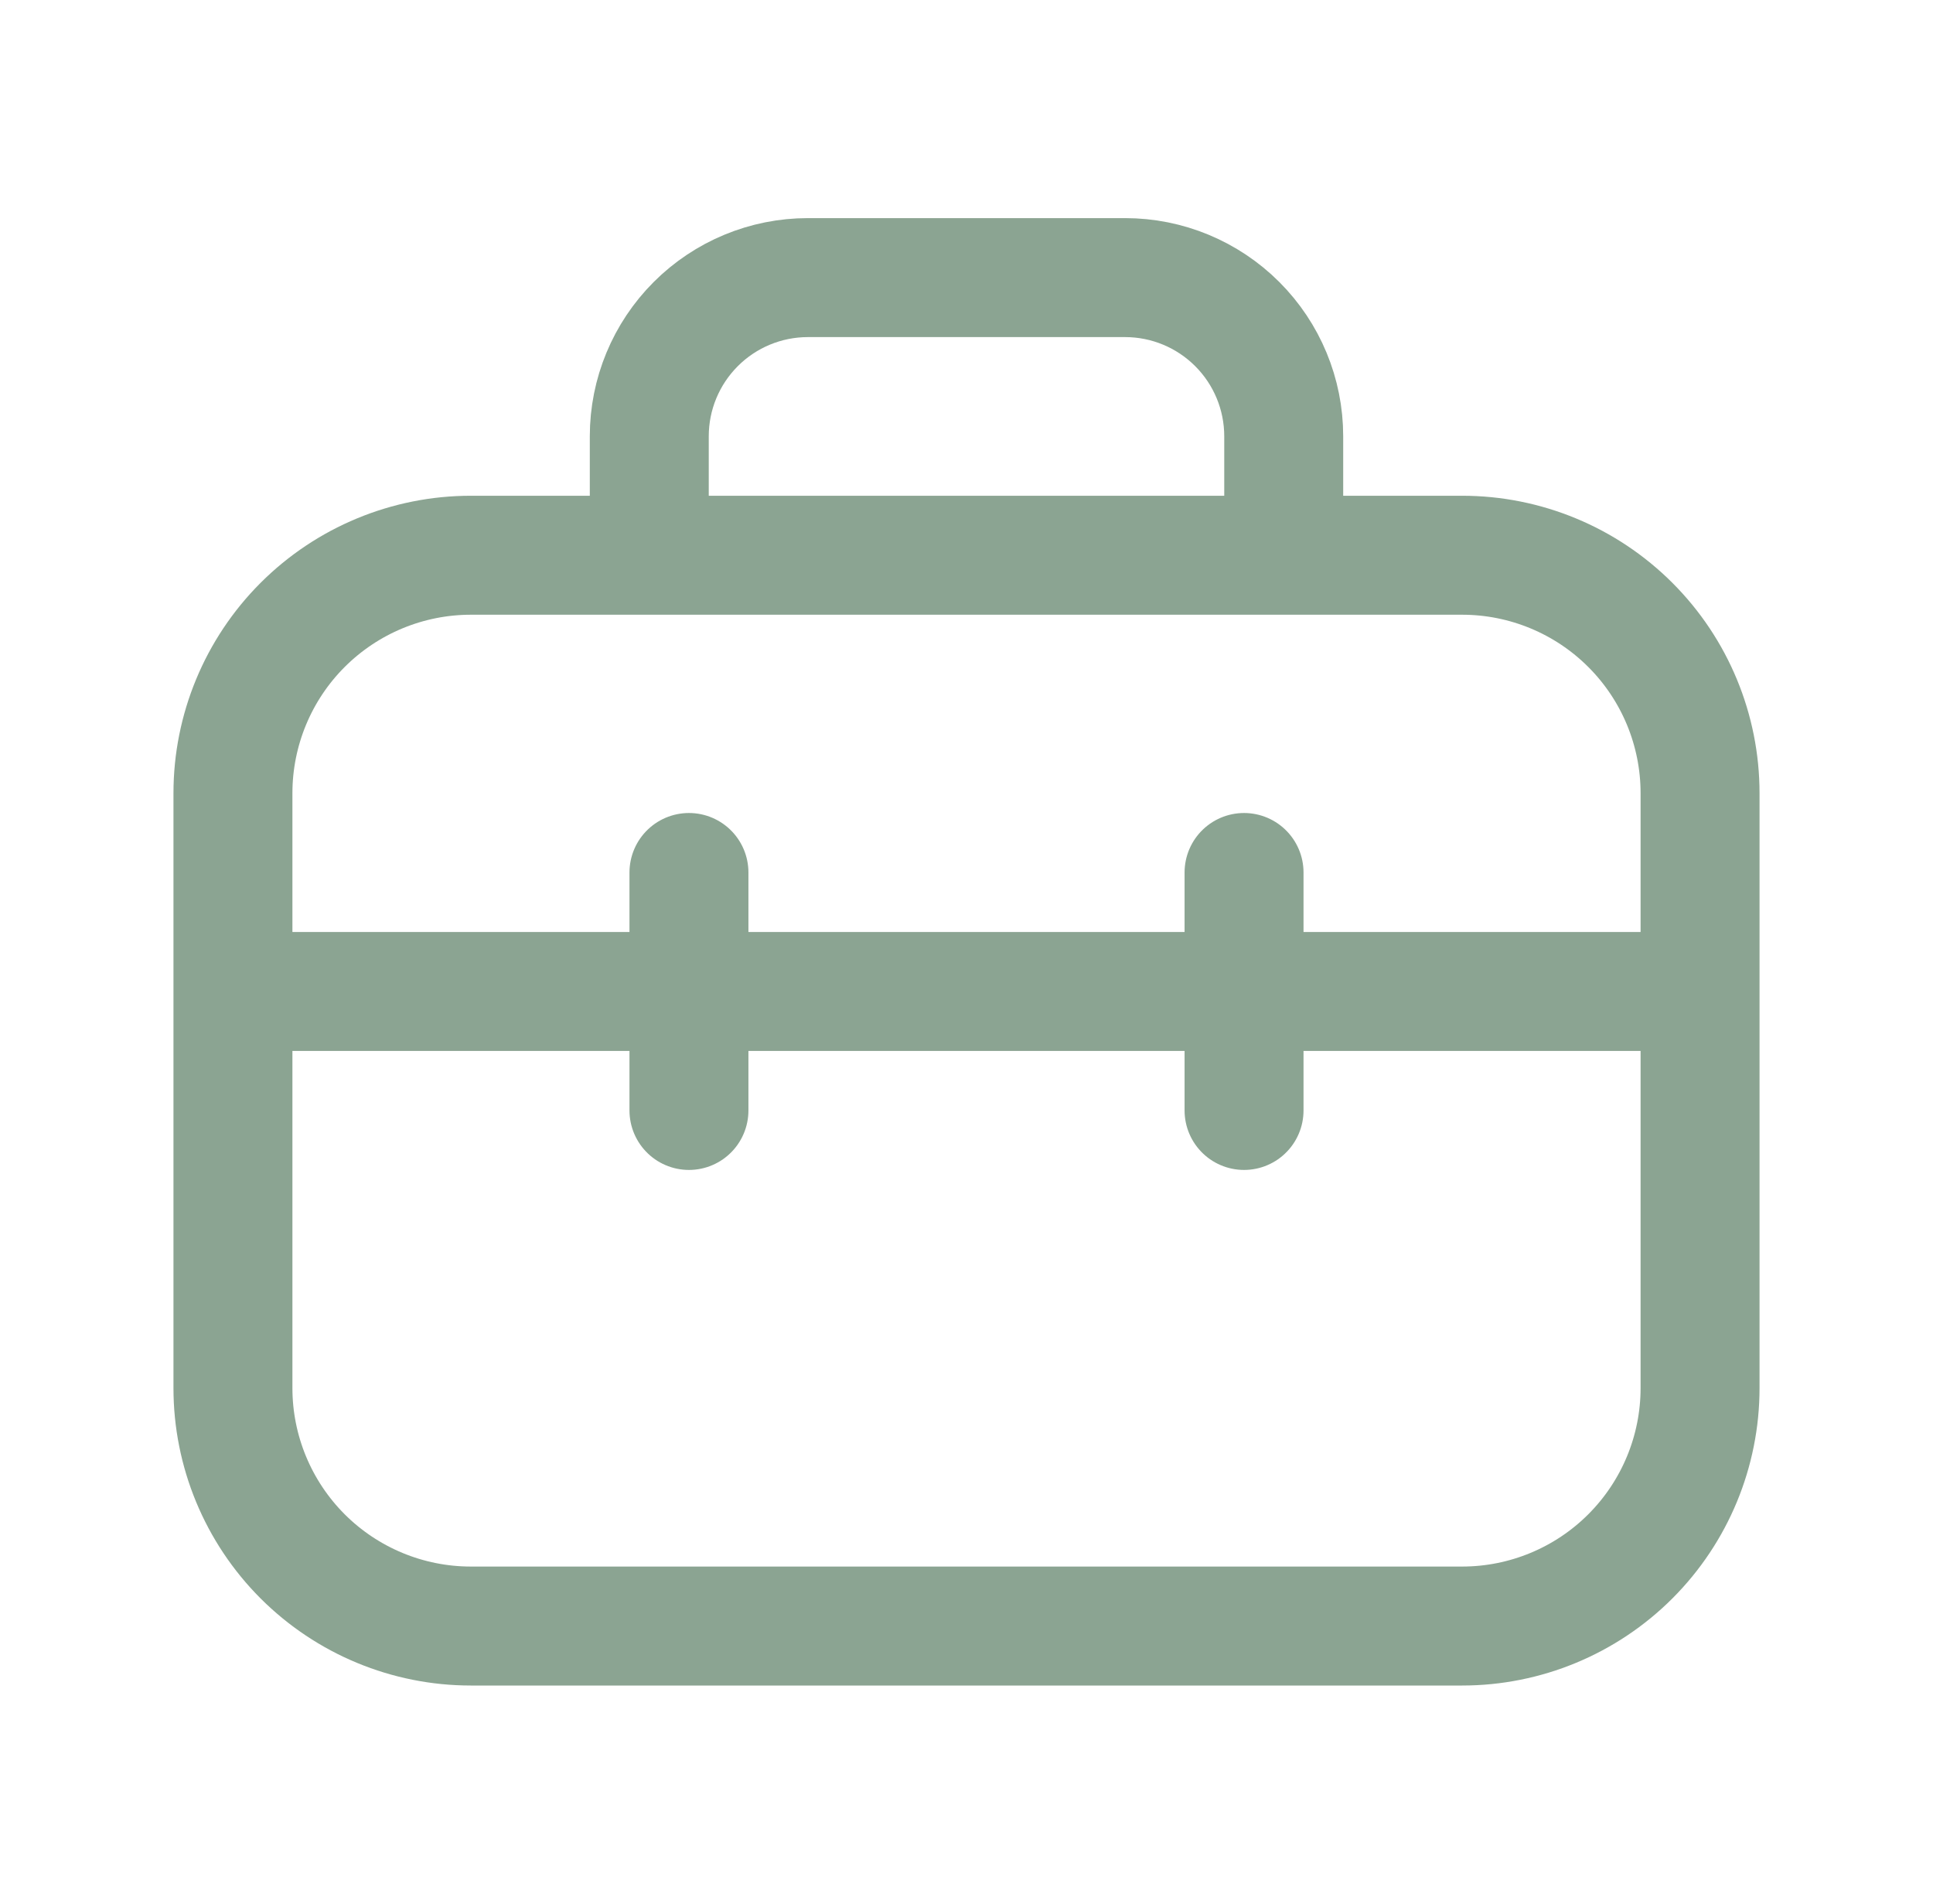 <svg width="65" height="64" viewBox="0 0 65 64" fill="none" xmlns="http://www.w3.org/2000/svg">
<g clip-path="url(#clip0_3_883)">
<path d="M23.167 29.333V37.333M41.833 29.333V37.333M7.833 33.333H57.167M7.833 26.667C7.833 24.545 8.676 22.51 10.176 21.01C11.677 19.51 13.711 18.667 15.833 18.667H49.167C51.288 18.667 53.323 19.51 54.823 21.01C56.324 22.51 57.167 24.545 57.167 26.667V46.667C57.167 48.788 56.324 50.823 54.823 52.324C53.323 53.824 51.288 54.667 49.167 54.667H15.833C13.711 54.667 11.677 53.824 10.176 52.324C8.676 50.823 7.833 48.788 7.833 46.667V26.667ZM21.833 14.667C21.833 13.252 22.395 11.896 23.395 10.896C24.395 9.895 25.752 9.333 27.167 9.333H37.833C39.248 9.333 40.604 9.895 41.605 10.896C42.605 11.896 43.167 13.252 43.167 14.667V18.667H21.833V14.667Z" stroke="#8BA492" stroke-width="4" stroke-linecap="round" stroke-linejoin="round"/>
</g>
<defs>
<clipPath id="clip0_3_883">
<rect width="64" height="64" fill="white" transform="translate(0.5)"/>
</clipPath>
</defs>
</svg>
